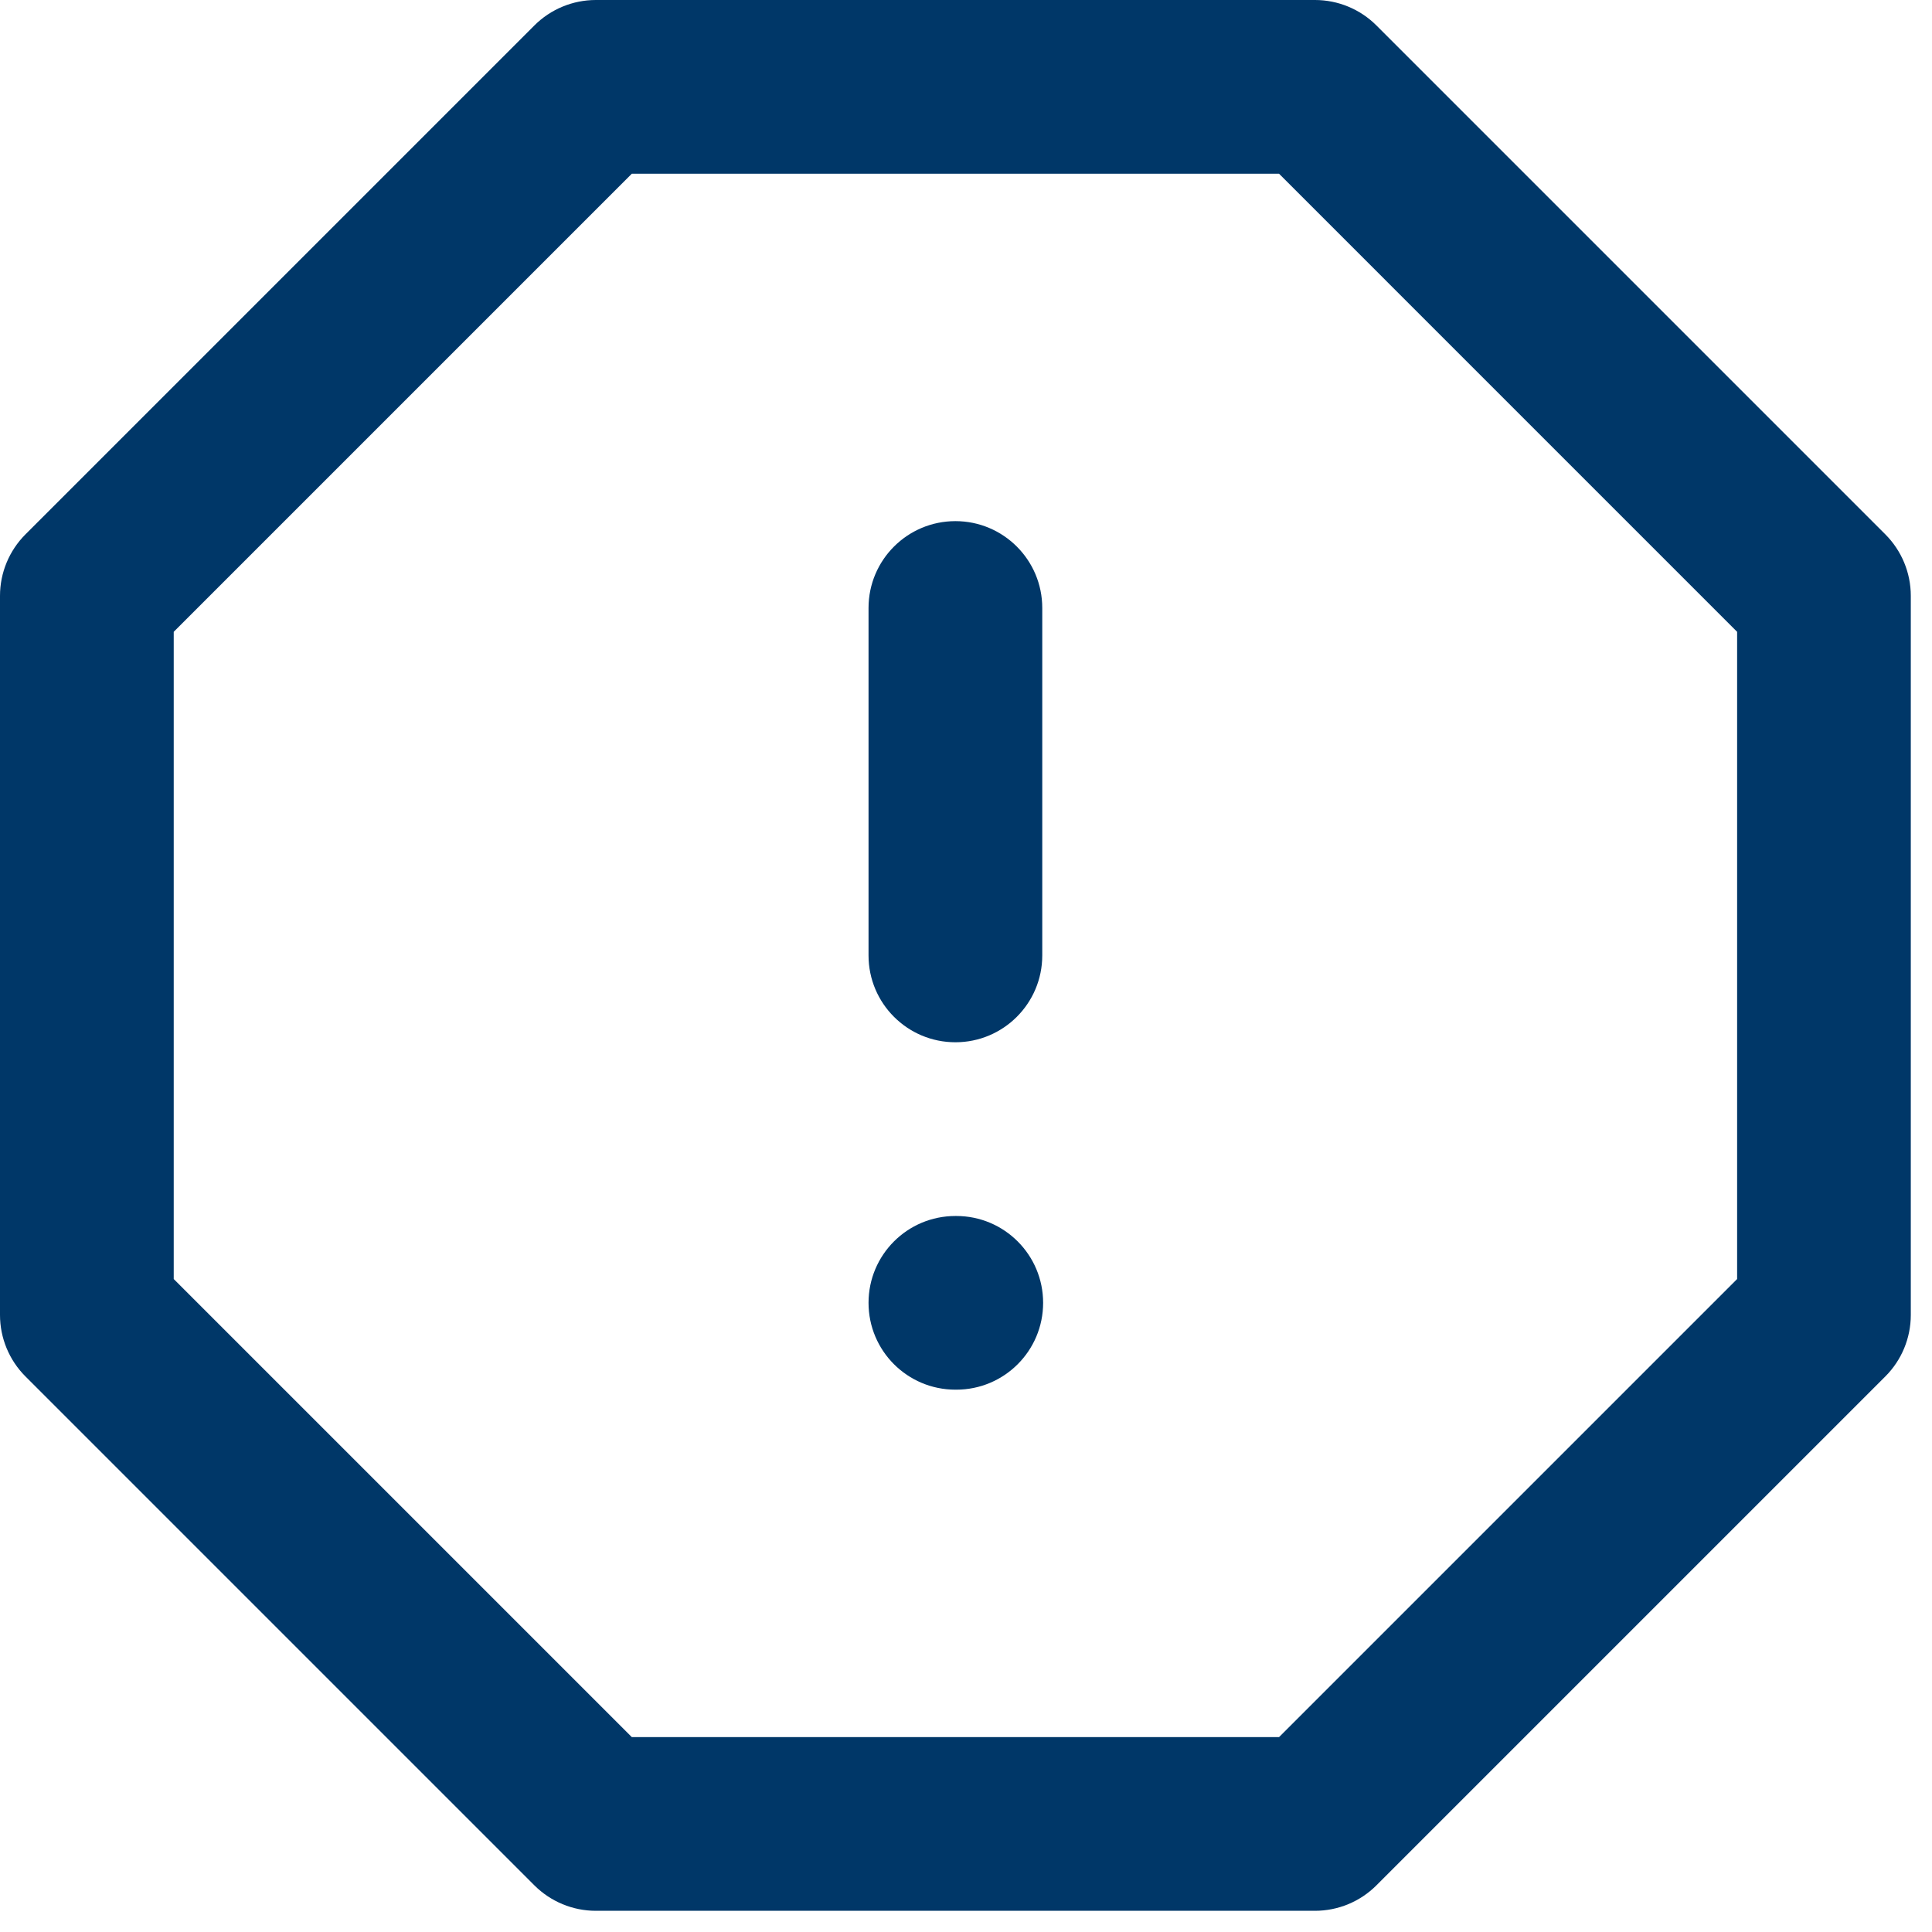 <?xml version="1.0" encoding="utf-8"?>
<svg xmlns="http://www.w3.org/2000/svg" fill="none" height="100%" overflow="visible" preserveAspectRatio="none" style="display: block;" viewBox="0 0 38 38" width="100%">
<path clip-rule="evenodd" d="M10.511 0.5C10.832 0.18 11.266 0 11.719 0H25.864C26.317 0 26.752 0.18 27.072 0.5L37.083 10.511C37.403 10.832 37.583 11.266 37.583 11.719V25.864C37.583 26.317 37.403 26.752 37.083 27.072L27.072 37.083C26.752 37.403 26.317 37.583 25.864 37.583H11.719C11.266 37.583 10.832 37.403 10.511 37.083L0.5 27.072C0.18 26.752 0 26.317 0 25.864V11.719C0 11.266 0.18 10.832 0.5 10.511L10.511 0.5ZM12.427 3.417L3.417 12.427V25.157L12.427 34.167H25.157L34.167 25.157V12.427L25.157 3.417H12.427ZM18.792 10.25C19.735 10.25 20.5 11.015 20.5 11.958V18.792C20.5 19.735 19.735 20.5 18.792 20.5C17.848 20.5 17.083 19.735 17.083 18.792V11.958C17.083 11.015 17.848 10.25 18.792 10.25ZM18.792 23.917C17.848 23.917 17.083 24.681 17.083 25.625C17.083 26.569 17.848 27.333 18.792 27.333H18.809C19.752 27.333 20.517 26.569 20.517 25.625C20.517 24.681 19.752 23.917 18.809 23.917H18.792Z" fill="#003768" fill-rule="evenodd" id="Union"/>
</svg>